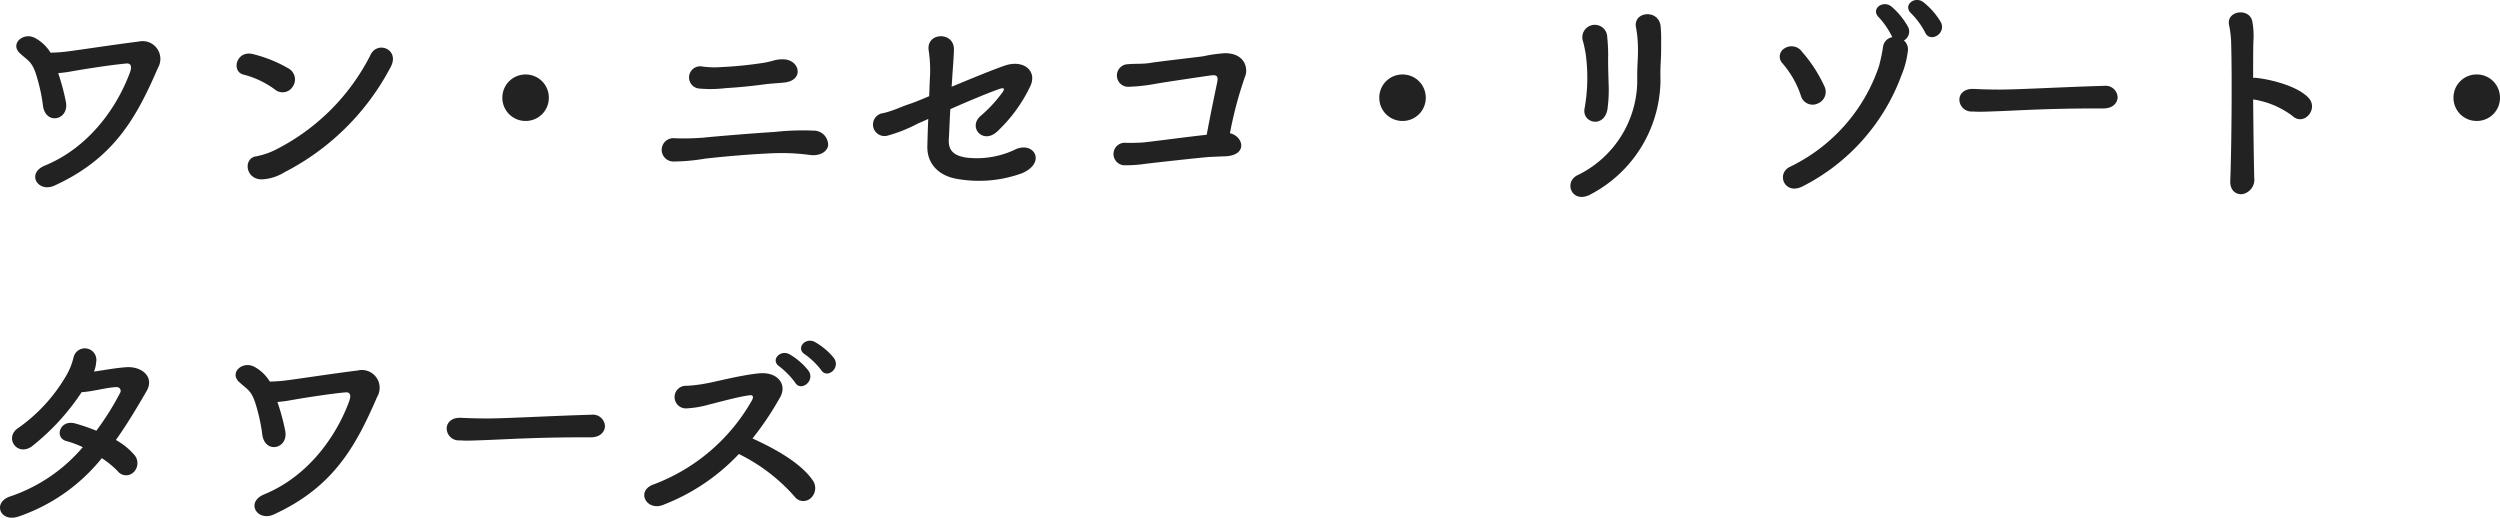 <svg xmlns="http://www.w3.org/2000/svg" width="273.683" height="56.676" viewBox="0 0 273.683 56.676">
  <path id="ico_sec_hotel_04" d="M8.832-11.808c.456-.048.936-.1,1.3-.168,1.176-.216,4.3-.72,6.144-.888.528-.048.648.312.408.984C15.312-8.16,12.288-3.72,7.392-1.7,5.28-.84,6.624,1.32,8.424.5c6.5-2.976,8.952-7.392,11.328-12.888a1.946,1.946,0,0,0-2.112-2.88c-2.88.36-6.744.96-7.944,1.1-.552.072-1.08.1-1.7.12A4.5,4.5,0,0,0,6.36-15.624c-1.3-.768-2.88.6-1.7,1.656.864.792,1.3.888,1.752,2.3a19.408,19.408,0,0,1,.768,3.528c.36,2.04,2.856,1.44,2.5-.5A24.153,24.153,0,0,0,8.832-11.808Zm36.384-.648c1.056-1.92-1.368-2.928-2.16-1.416A23.486,23.486,0,0,1,32.4-3.312a8.28,8.28,0,0,1-1.848.6c-1.536.168-1.248,2.688.744,2.52A5.152,5.152,0,0,0,33.6-.96,27.083,27.083,0,0,0,45.216-12.456Zm-10.7,2.112a1.379,1.379,0,0,0-.408-1.944,14.779,14.779,0,0,0-3.96-1.608c-1.824-.456-2.424,1.944-.984,2.256a9.9,9.9,0,0,1,3.408,1.632A1.3,1.3,0,0,0,34.512-10.344ZM62.544-9.12A2.53,2.53,0,0,0,60-11.664,2.53,2.53,0,0,0,57.456-9.12,2.53,2.53,0,0,0,60-6.576,2.53,2.53,0,0,0,62.544-9.12Zm25.728-1.656c2.28-.216,1.752-2.5-.024-2.544a3.364,3.364,0,0,0-1.152.144,9.2,9.2,0,0,1-1.08.24,42.222,42.222,0,0,1-4.512.456,10.28,10.28,0,0,1-2.112-.048,1.221,1.221,0,1,0-.432,2.4,14,14,0,0,0,3-.048c1.008-.048,2.808-.216,4.176-.408C86.9-10.68,87.5-10.7,88.272-10.776ZM93.12-3.888A1.577,1.577,0,0,0,91.512-5.52a27.934,27.934,0,0,0-4.224.144c-2.352.144-6.12.456-7.8.624a27.332,27.332,0,0,1-3.12.072,1.279,1.279,0,1,0-.192,2.544,21.506,21.506,0,0,0,3.456-.312c1.848-.216,5.016-.5,7.584-.6a23.326,23.326,0,0,1,3.888.192C92.16-2.712,93-3.168,93.12-3.888ZM106.7-11.232c.072-1.2.168-2.16.192-3.168.024-2.016-3.1-1.9-2.76.144a14.464,14.464,0,0,1,.12,3.144l-.072,1.824c-1.008.432-1.8.744-2.112.84-1.032.336-1.7.72-2.88,1.008a1.26,1.26,0,1,0,.432,2.472,16.375,16.375,0,0,0,3.36-1.344c.192-.072.6-.264,1.1-.48-.048.984-.072,1.968-.1,2.976-.048,1.944,1.272,3.288,3.36,3.6a13.723,13.723,0,0,0,7.032-.648c2.736-1.2,1.2-3.648-.912-2.52a9.761,9.761,0,0,1-5.232.816c-1.392-.216-1.944-.816-1.9-1.944.072-1.2.1-2.256.168-3.36,2.064-.912,4.44-1.9,5.448-2.232.384-.12.552-.048.288.36a15.224,15.224,0,0,1-2.472,2.664c-1.32,1.224.312,3.1,1.872,1.656a16.529,16.529,0,0,0,3.624-4.968c.792-1.7-.792-2.952-2.832-2.232-1.32.456-3.648,1.416-5.784,2.3Zm30.408,6a42.317,42.317,0,0,1,1.656-6.216c.36-.816.024-2.568-2.232-2.544a15.422,15.422,0,0,0-2.352.336c-.864.12-4.92.576-5.76.72-.864.144-1.608.072-2.448.144a1.239,1.239,0,1,0,.12,2.472,19.326,19.326,0,0,0,2.808-.312c.912-.168,4.824-.744,5.976-.912.7-.1.984-.048.84.72-.192.912-.768,3.648-1.152,5.76-1.656.168-6.144.768-6.96.84-.624.048-1.224.048-1.824.048a1.234,1.234,0,1,0-.072,2.448,13.979,13.979,0,0,0,2.232-.168c.84-.1,5.9-.672,7.008-.744.624-.024,1.1-.048,1.728-.072C139.08-2.856,138.576-4.9,137.112-5.232ZM158.544-9.12A2.53,2.53,0,0,0,156-11.664a2.53,2.53,0,0,0-2.544,2.544A2.53,2.53,0,0,0,156-6.576,2.53,2.53,0,0,0,158.544-9.12ZM178.44-7.9a15.547,15.547,0,0,0,.12-2.784c-.024-.936-.072-2.136-.048-3.072a19.364,19.364,0,0,0-.1-1.992,1.365,1.365,0,1,0-2.64.5c.12.456.216.936.288,1.392a19.262,19.262,0,0,1-.12,5.856C175.56-6.336,178.1-5.712,178.44-7.9Zm-1.9,9.384a14.25,14.25,0,0,0,7.7-12.48c-.024-1.008,0-1.536.024-1.992s.048-.888.048-1.752c0-.744.024-1.1-.048-2.112-.12-2.04-3.144-1.752-2.688.12a12.468,12.468,0,0,1,.192,1.992c.048,1.176-.1,1.92-.072,3.84A11.565,11.565,0,0,1,175.176-.648C173.592.1,174.528,2.52,176.544,1.488Zm38.4-18.864a7.986,7.986,0,0,0-1.9-2.184c-.96-.768-2.352.336-1.32,1.248a8.712,8.712,0,0,1,1.488,2.04C213.7-15.1,215.544-16.08,214.944-17.376Zm-5.328,1.632a1.223,1.223,0,0,0-1.008,1.056,19.422,19.422,0,0,1-.456,2.16,18.978,18.978,0,0,1-9.72,10.968c-1.56.72-.624,3.144,1.344,2.16a22.266,22.266,0,0,0,10.848-12.168,9.849,9.849,0,0,0,.7-2.664,1.273,1.273,0,0,0-.432-1.152,1.125,1.125,0,0,0,.48-1.44,8.1,8.1,0,0,0-1.824-2.256c-.936-.792-2.376.264-1.368,1.2a8.666,8.666,0,0,1,1.416,2.088Zm-8.184,7.272a1.373,1.373,0,0,0,.768-1.872,15.792,15.792,0,0,0-2.472-3.816,1.406,1.406,0,0,0-1.944-.336,1.045,1.045,0,0,0-.192,1.608,10.485,10.485,0,0,1,2.016,3.528A1.334,1.334,0,0,0,201.432-8.472Zm31.32.528c1.032,0,1.536-.624,1.536-1.248a1.315,1.315,0,0,0-1.464-1.224h-.048c-4.224.12-9.36.408-11.328.408-.96,0-2.016-.024-2.9-.072H218.4c-.96,0-1.44.576-1.44,1.176a1.327,1.327,0,0,0,1.392,1.3c.264,0,.48.024.768.024.48,0,1.128-.024,2.376-.072,1.9-.072,5.4-.288,9.984-.288h1.248Zm16.368-.984a9.472,9.472,0,0,1,4.3,1.8c1.248,1.176,2.9-.744,1.776-1.968-1.3-1.392-4.464-2.064-5.664-2.184a1.163,1.163,0,0,0-.408,0c0-1.608,0-3,.024-3.96a8.449,8.449,0,0,0-.1-2.136c-.216-1.656-2.976-1.32-2.544.384a10.773,10.773,0,0,1,.216,2.016c.1,3.48.048,11.04-.1,14.952-.048,1.08.648,1.536,1.32,1.464a1.612,1.612,0,0,0,1.3-1.824C249.192-2.52,249.144-5.832,249.12-8.928Zm27.024-.192a2.53,2.53,0,0,0-2.544-2.544,2.53,2.53,0,0,0-2.544,2.544A2.53,2.53,0,0,0,273.6-6.576,2.53,2.53,0,0,0,276.144-9.12ZM13.608,30.336a10.212,10.212,0,0,1,1.752,1.44,1.163,1.163,0,0,0,1.728.1,1.38,1.38,0,0,0,.1-1.872,7.505,7.505,0,0,0-2.04-1.656c1.152-1.608,2.232-3.408,3.36-5.352.888-1.536-.5-2.712-2.184-2.616-1.152.072-2.4.312-3.576.48a3.222,3.222,0,0,0,.24-1.032,1.264,1.264,0,0,0-2.472-.528,7.336,7.336,0,0,1-.84,2.064A18.213,18.213,0,0,1,4.512,27c-1.656,1.032-.216,3.192,1.416,2.064A25.215,25.215,0,0,0,11.4,23.112c1.152-.048,2.784-.528,3.816-.552a.418.418,0,0,1,.384.648,30.567,30.567,0,0,1-2.592,4.128,20.33,20.33,0,0,0-2.3-.792c-1.7-.48-2.328,1.56-.984,1.92a11.212,11.212,0,0,1,1.8.672,17.986,17.986,0,0,1-7.9,5.376c-2.04.624-1.176,2.928.888,2.208A19.953,19.953,0,0,0,13.608,30.336Zm19.224-6.144c.456-.048.936-.1,1.3-.168,1.176-.216,4.3-.72,6.144-.888.528-.048.648.312.408.984-1.368,3.72-4.392,8.16-9.288,10.176-2.112.864-.768,3.024,1.032,2.208,6.5-2.976,8.952-7.392,11.328-12.888a1.946,1.946,0,0,0-2.112-2.88c-2.88.36-6.744.96-7.944,1.1-.552.072-1.08.1-1.7.12a4.5,4.5,0,0,0-1.632-1.584c-1.3-.768-2.88.6-1.7,1.656.864.792,1.3.888,1.752,2.3a19.408,19.408,0,0,1,.768,3.528c.36,2.04,2.856,1.44,2.5-.5A24.153,24.153,0,0,0,32.832,24.192Zm34.32,3.864c1.032,0,1.536-.624,1.536-1.248a1.315,1.315,0,0,0-1.464-1.224h-.048c-4.224.12-9.36.408-11.328.408-.96,0-2.016-.024-2.9-.072H52.8c-.96,0-1.44.576-1.44,1.176a1.327,1.327,0,0,0,1.392,1.3c.264,0,.48.024.768.024.48,0,1.128-.024,2.376-.072,1.9-.072,5.4-.288,9.984-.288h1.248Zm26.592-8.688a7.2,7.2,0,0,0-2.088-1.752c-1.032-.552-2.16.72-1.032,1.392a8.21,8.21,0,0,1,1.728,1.68C93,21.72,94.536,20.472,93.744,19.368Zm-2.76,1.416a7.3,7.3,0,0,0-2.064-1.8c-1.008-.6-2.208.624-1.1,1.344a8.788,8.788,0,0,1,1.68,1.728C90.1,23.112,91.728,21.912,90.984,20.784Zm-7.632,9.1a19.672,19.672,0,0,1,6.072,4.632,1.2,1.2,0,0,0,1.776.216,1.477,1.477,0,0,0,.216-1.992c-1.368-1.968-4.32-3.528-6.576-4.56a32.894,32.894,0,0,0,3.024-4.512c.792-1.392-.264-2.808-2.3-2.616-2.016.192-4.92.96-5.784,1.1a14.845,14.845,0,0,1-2.136.264,1.239,1.239,0,1,0-.024,2.472,10.874,10.874,0,0,0,2.424-.408c.624-.144,3.36-.912,4.536-1.032.288-.024.408.144.216.528a20.721,20.721,0,0,1-10.728,9.216c-2.064.7-.84,2.952.936,2.28A22.436,22.436,0,0,0,83.352,29.88Z" transform="translate(-2.461 19.818)" fill="#222"/>
</svg>
